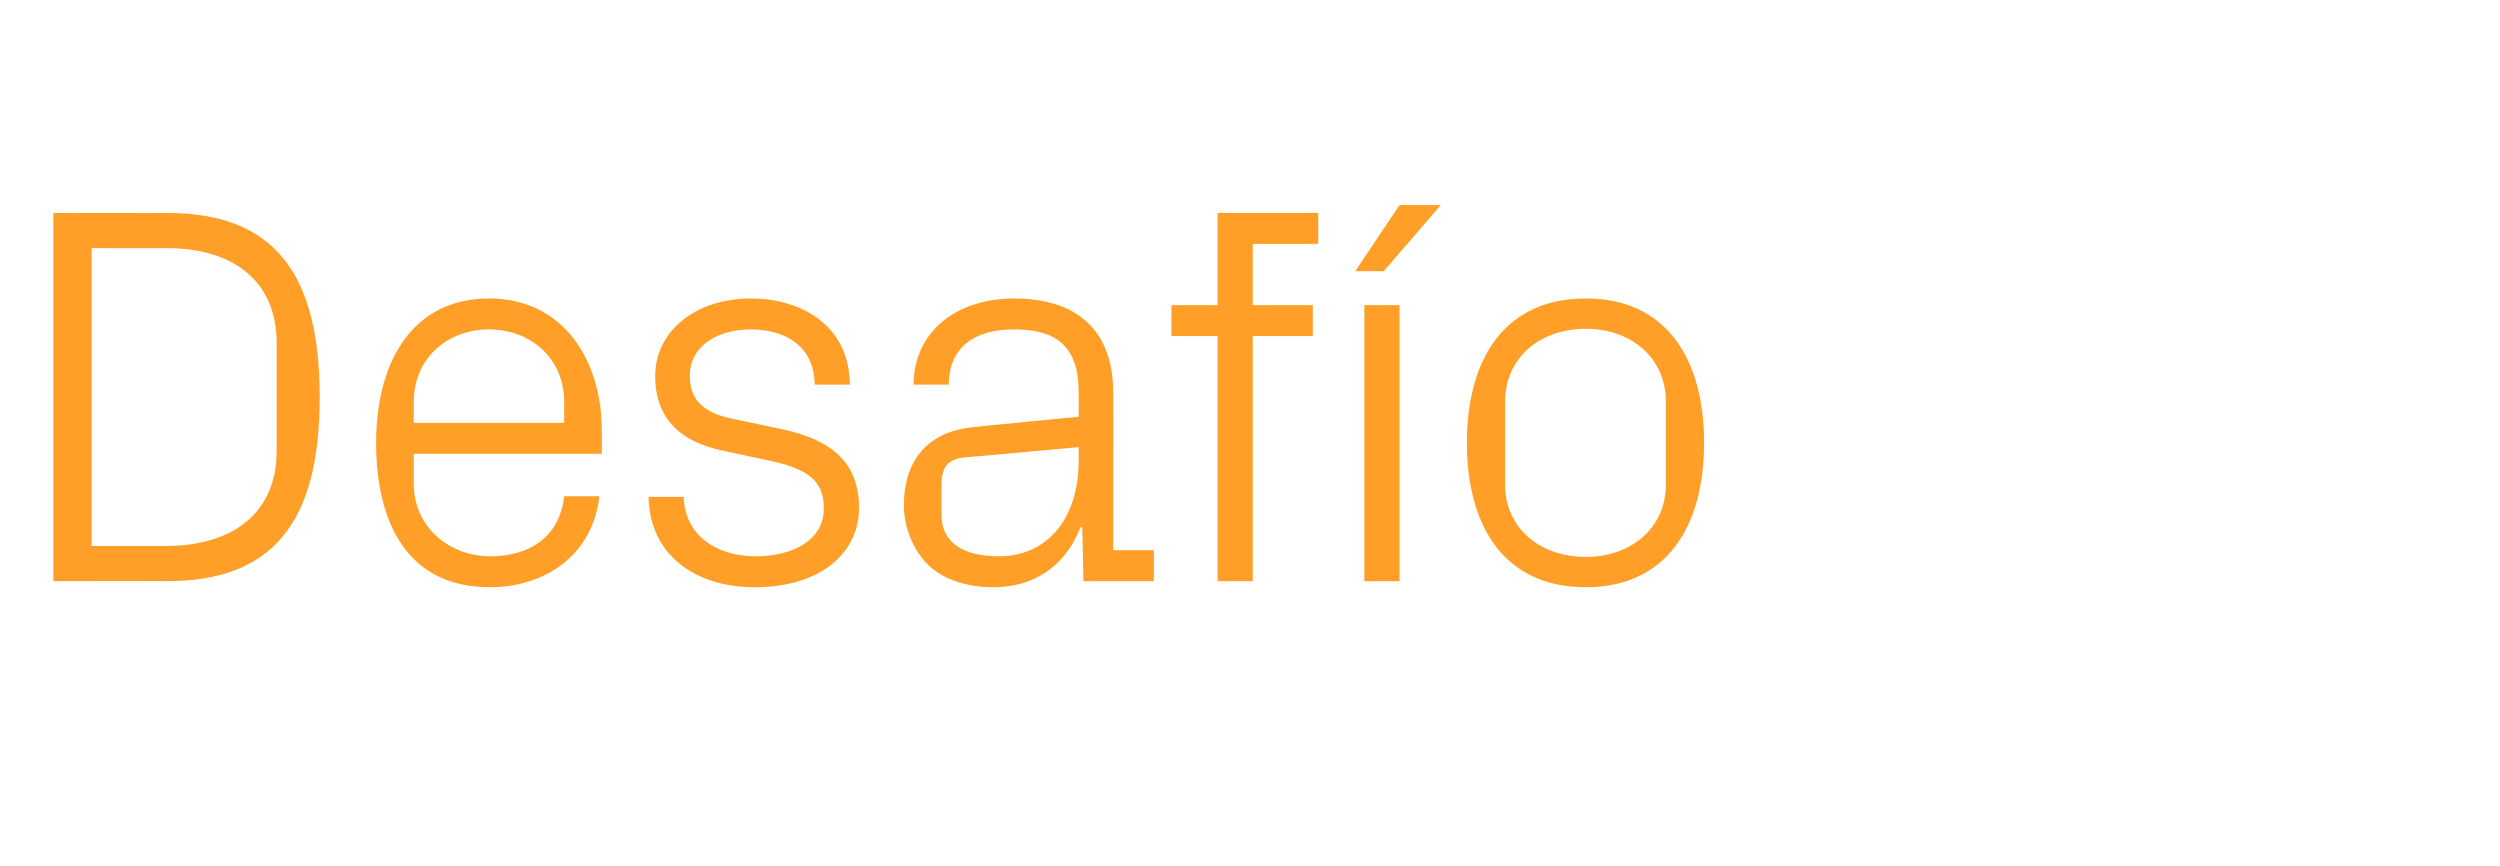 <?xml version="1.0" standalone="no"?><!DOCTYPE svg PUBLIC "-//W3C//DTD SVG 1.1//EN" "http://www.w3.org/Graphics/SVG/1.1/DTD/svg11.dtd"><svg xmlns="http://www.w3.org/2000/svg" version="1.1" width="412.1px" height="142.8px" viewBox="0 -24 412.1 142.8" style="top:-24px">  <desc>Desaf o</desc>  <defs/>  <g id="Polygon30020">    <path d="M 27.5 11.1 C 44.9 11.1 52.7 20.7 52.7 41.5 C 52.7 62.2 44.9 71.8 27.5 71.8 C 27.55 71.76 8.8 71.8 8.8 71.8 L 8.8 11.1 C 8.8 11.1 27.55 11.14 27.5 11.1 Z M 15.1 16.9 L 15.1 66 C 15.1 66 27.28 65.97 27.3 66 C 38.8 66 45.6 60.2 45.6 50.4 C 45.6 50.4 45.6 32.5 45.6 32.5 C 45.6 22.7 38.9 16.9 27.4 16.9 C 27.37 16.94 15.1 16.9 15.1 16.9 Z M 93 42.3 C 93 34.9 87.3 30.3 80.6 30.3 C 73.9 30.3 68.2 34.9 68.2 42.3 C 68.2 42.34 68.2 45.7 68.2 45.7 L 93 45.7 C 93 45.7 92.98 42.34 93 42.3 Z M 98.8 57.8 C 97.7 67.5 89.9 72.8 80.7 72.8 C 67.7 72.8 62 62.9 62 49 C 62 35.2 68.3 25.2 80.6 25.2 C 92.9 25.2 99.2 35.4 99.2 47 C 99.22 46.98 99.2 50.8 99.2 50.8 L 68.2 50.8 C 68.2 50.8 68.2 55.71 68.2 55.7 C 68.2 63.1 74.3 67.7 80.8 67.7 C 87.1 67.7 92.2 64.7 93 57.8 C 93 57.8 98.8 57.8 98.8 57.8 Z M 128.7 46.7 C 137.3 48.5 141.6 52.4 141.6 59.7 C 141.6 67.3 135.1 72.8 124.4 72.8 C 114.6 72.8 107.1 67.5 106.9 57.9 C 106.9 57.9 112.7 57.9 112.7 57.9 C 112.9 64.4 118.3 67.7 124.5 67.7 C 130.8 67.7 135.8 65 135.8 59.8 C 135.8 55.3 133.3 53.3 126.7 51.9 C 126.7 51.9 119.2 50.3 119.2 50.3 C 112.4 48.9 108 45.2 108 38 C 108 30.7 114.5 25.2 123.8 25.2 C 131.9 25.2 140 29.5 140.1 39.4 C 140.1 39.4 134.3 39.4 134.3 39.4 C 134.2 33 129.4 30.3 123.8 30.3 C 117.8 30.3 113.7 33.4 113.7 37.9 C 113.7 42.3 116.4 44.2 121.1 45.1 C 121.1 45.1 128.7 46.7 128.7 46.7 Z M 177.8 40.6 C 177.8 32.5 173.5 30.3 167.1 30.3 C 160.6 30.3 156.4 33.3 156.4 39.4 C 156.4 39.4 150.6 39.4 150.6 39.4 C 150.6 30.9 157.4 25.2 167.2 25.2 C 177 25.2 183.5 30 183.5 40.7 C 183.55 40.74 183.5 66.7 183.5 66.7 L 190.2 66.7 L 190.2 71.8 L 178.6 71.8 L 178.4 62.9 C 178.4 62.9 178.11 62.94 178.1 62.9 C 175.6 69.4 170.4 72.8 163.7 72.8 C 159.2 72.8 155.1 71.4 152.7 68.8 C 150.4 66.4 149 62.8 149 59.3 C 149 52.1 152.7 47.1 160.6 46.4 C 160.64 46.35 177.8 44.7 177.8 44.7 C 177.8 44.7 177.84 40.56 177.8 40.6 Z M 158.9 51.4 C 156.2 51.7 155.2 53.1 155.2 55.9 C 155.2 55.9 155.2 60.9 155.2 60.9 C 155.2 65.5 158.9 67.7 164.6 67.7 C 172.8 67.7 177.8 61.3 177.8 52 C 177.84 51.97 177.8 49.7 177.8 49.7 C 177.8 49.7 158.94 51.44 158.9 51.4 Z M 206.5 26.3 L 216.4 26.3 L 216.4 31.4 L 206.5 31.4 L 206.5 71.8 L 200.7 71.8 L 200.7 31.4 L 193.1 31.4 L 193.1 26.3 L 200.7 26.3 L 200.7 11.1 L 217.3 11.1 L 217.3 16.2 L 206.5 16.2 L 206.5 26.3 Z M 230.7 9.8 L 237.5 9.8 L 228.1 20.7 L 223.4 20.7 L 230.7 9.8 Z M 224.9 71.8 L 224.9 26.3 L 230.7 26.3 L 230.7 71.8 L 224.9 71.8 Z M 261.4 25.2 C 274.7 25.2 280.9 35.2 280.9 49 C 280.9 62.8 274.7 72.8 261.4 72.8 C 248 72.8 241.8 62.8 241.8 49 C 241.8 35.2 248 25.2 261.4 25.2 Z M 274.6 42.2 C 274.6 35 268.9 30.2 261.4 30.2 C 253.8 30.2 248.1 35 248.1 42.2 C 248.1 42.2 248.1 55.9 248.1 55.9 C 248.1 63 253.8 67.8 261.4 67.8 C 268.9 67.8 274.6 63 274.6 55.9 C 274.6 55.9 274.6 42.2 274.6 42.2 Z " stroke="none" fill="#ff9f27"/>  </g></svg>